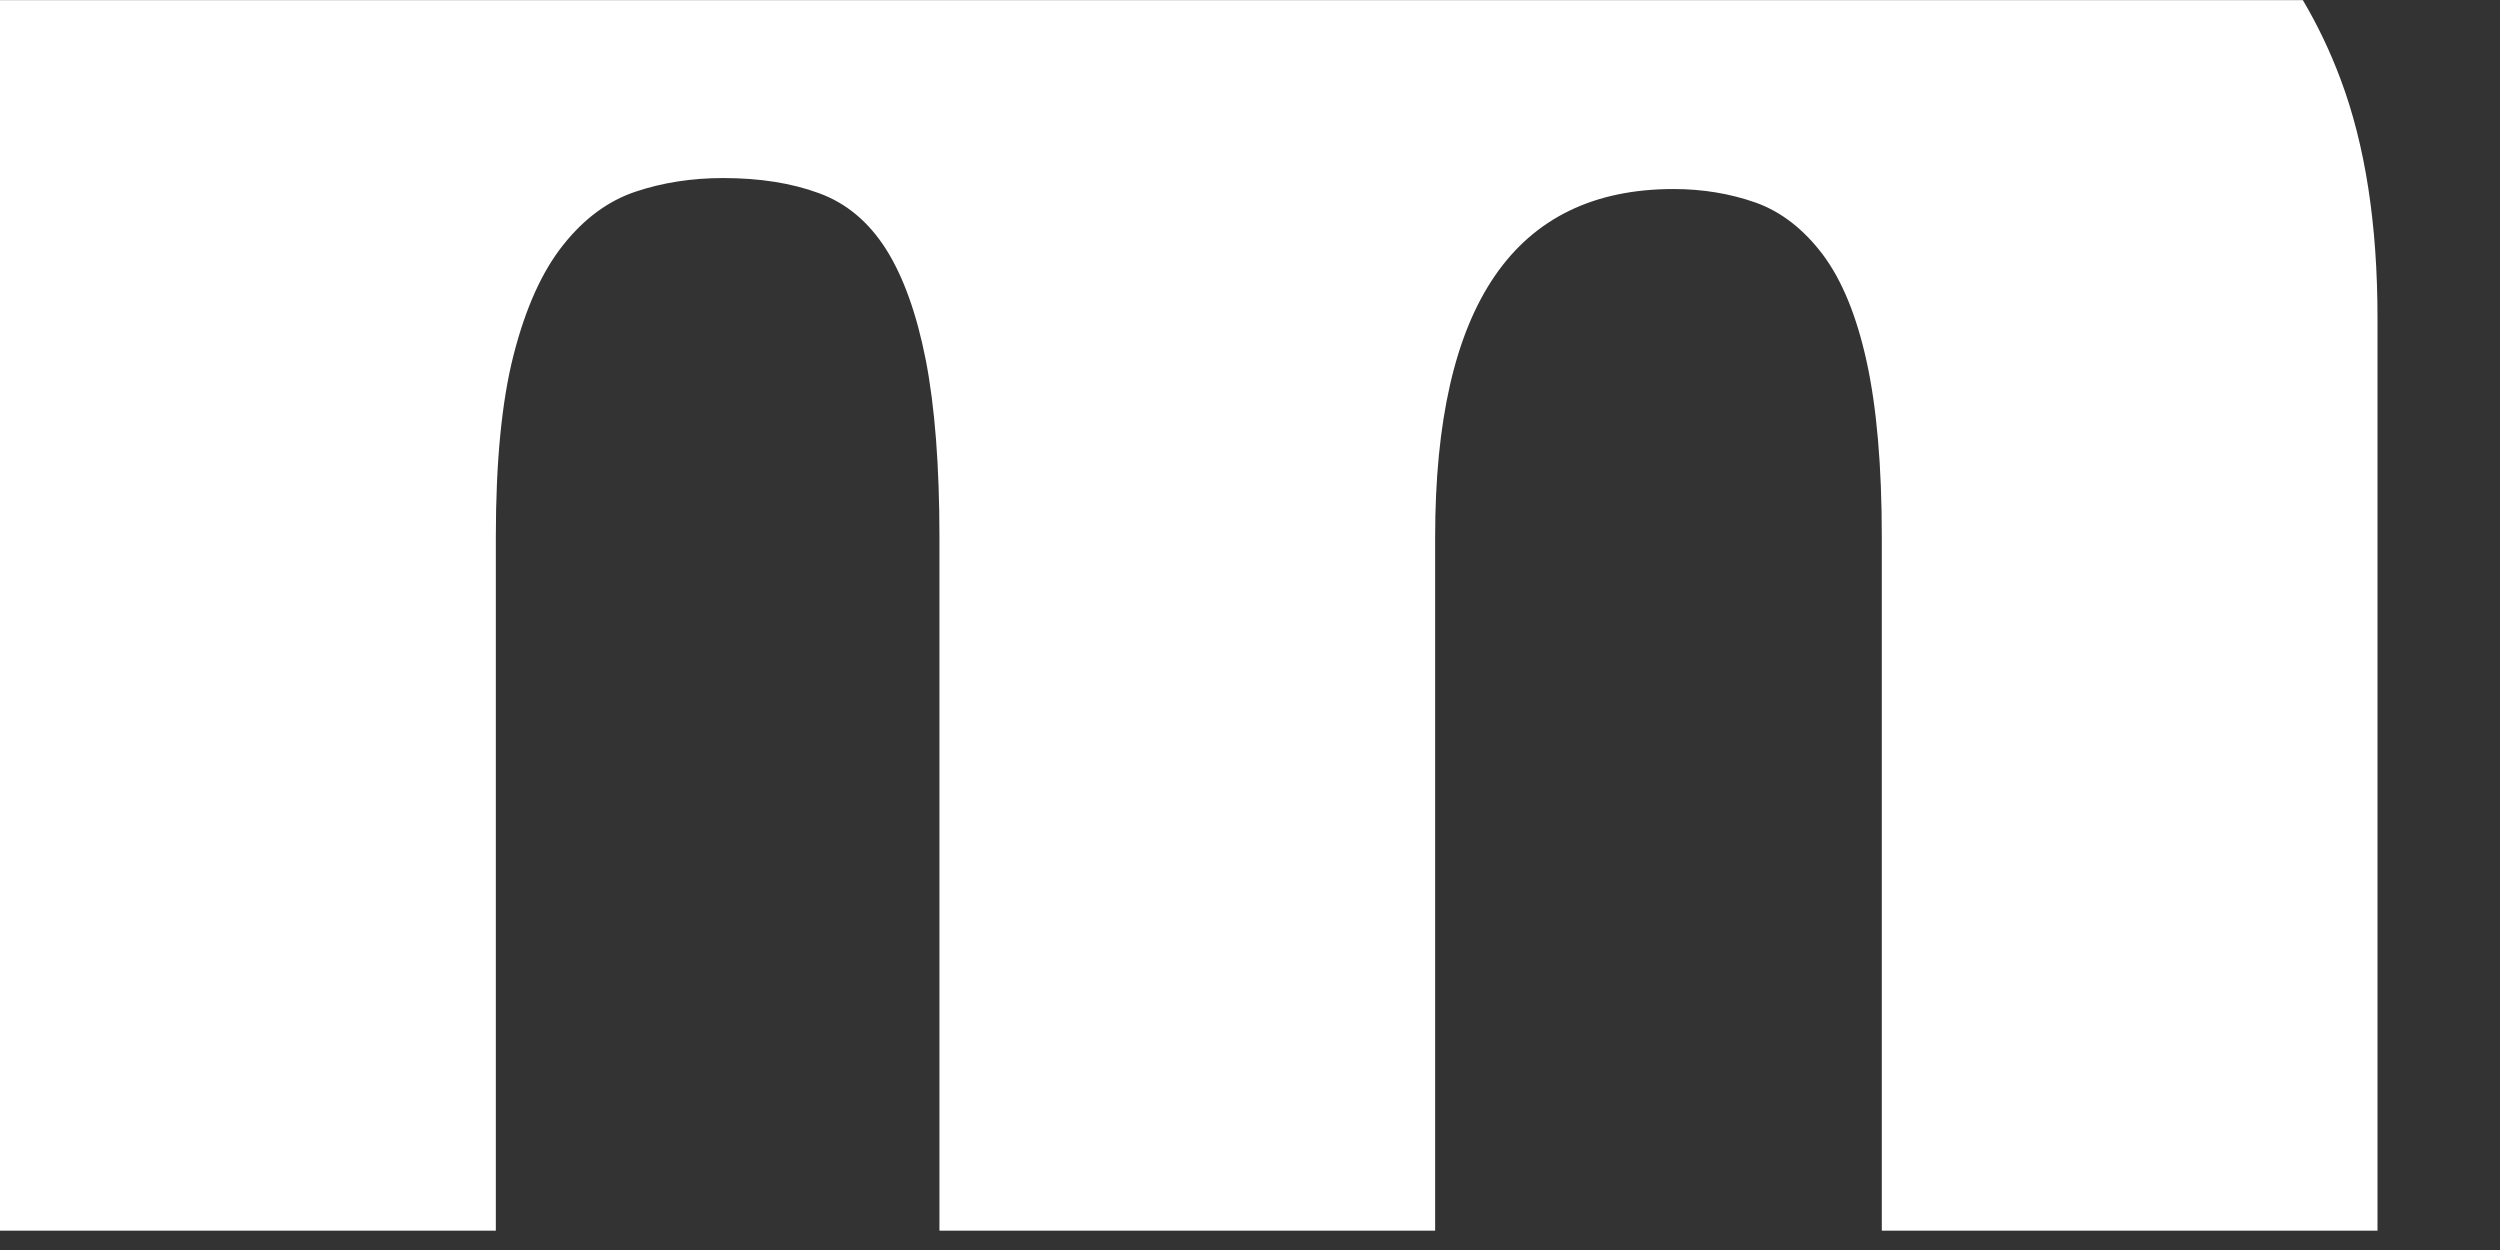 <?xml version="1.0" encoding="utf-8"?>
<svg xmlns="http://www.w3.org/2000/svg" fill="none" height="100%" overflow="visible" preserveAspectRatio="none" style="display: block;" viewBox="0 0 18 9" width="100%">
<rect x="0" y="0" width="18" height="9" fill="#333333" stroke="none"/>
<path d="M16.58 0.001H0V8.861H3.57V3.867C3.57 3.328 3.612 2.891 3.698 2.555C3.784 2.219 3.902 1.956 4.054 1.765C4.205 1.574 4.379 1.446 4.576 1.38C4.773 1.314 4.983 1.282 5.207 1.282C5.469 1.282 5.699 1.318 5.897 1.391C6.094 1.463 6.254 1.597 6.38 1.795C6.504 1.992 6.6 2.258 6.666 2.594C6.731 2.93 6.764 3.354 6.764 3.867V8.861H10.333V3.867C10.333 2.196 10.905 1.361 12.05 1.361C12.26 1.361 12.457 1.394 12.642 1.459C12.825 1.525 12.986 1.65 13.125 1.834C13.263 2.019 13.368 2.275 13.44 2.604C13.512 2.933 13.549 3.353 13.549 3.867V8.861H17.118V2.288C17.118 1.616 17.03 1.044 16.852 0.57C16.774 0.362 16.683 0.174 16.58 0V0.001Z" fill="white" id="Vector"/>
</svg>